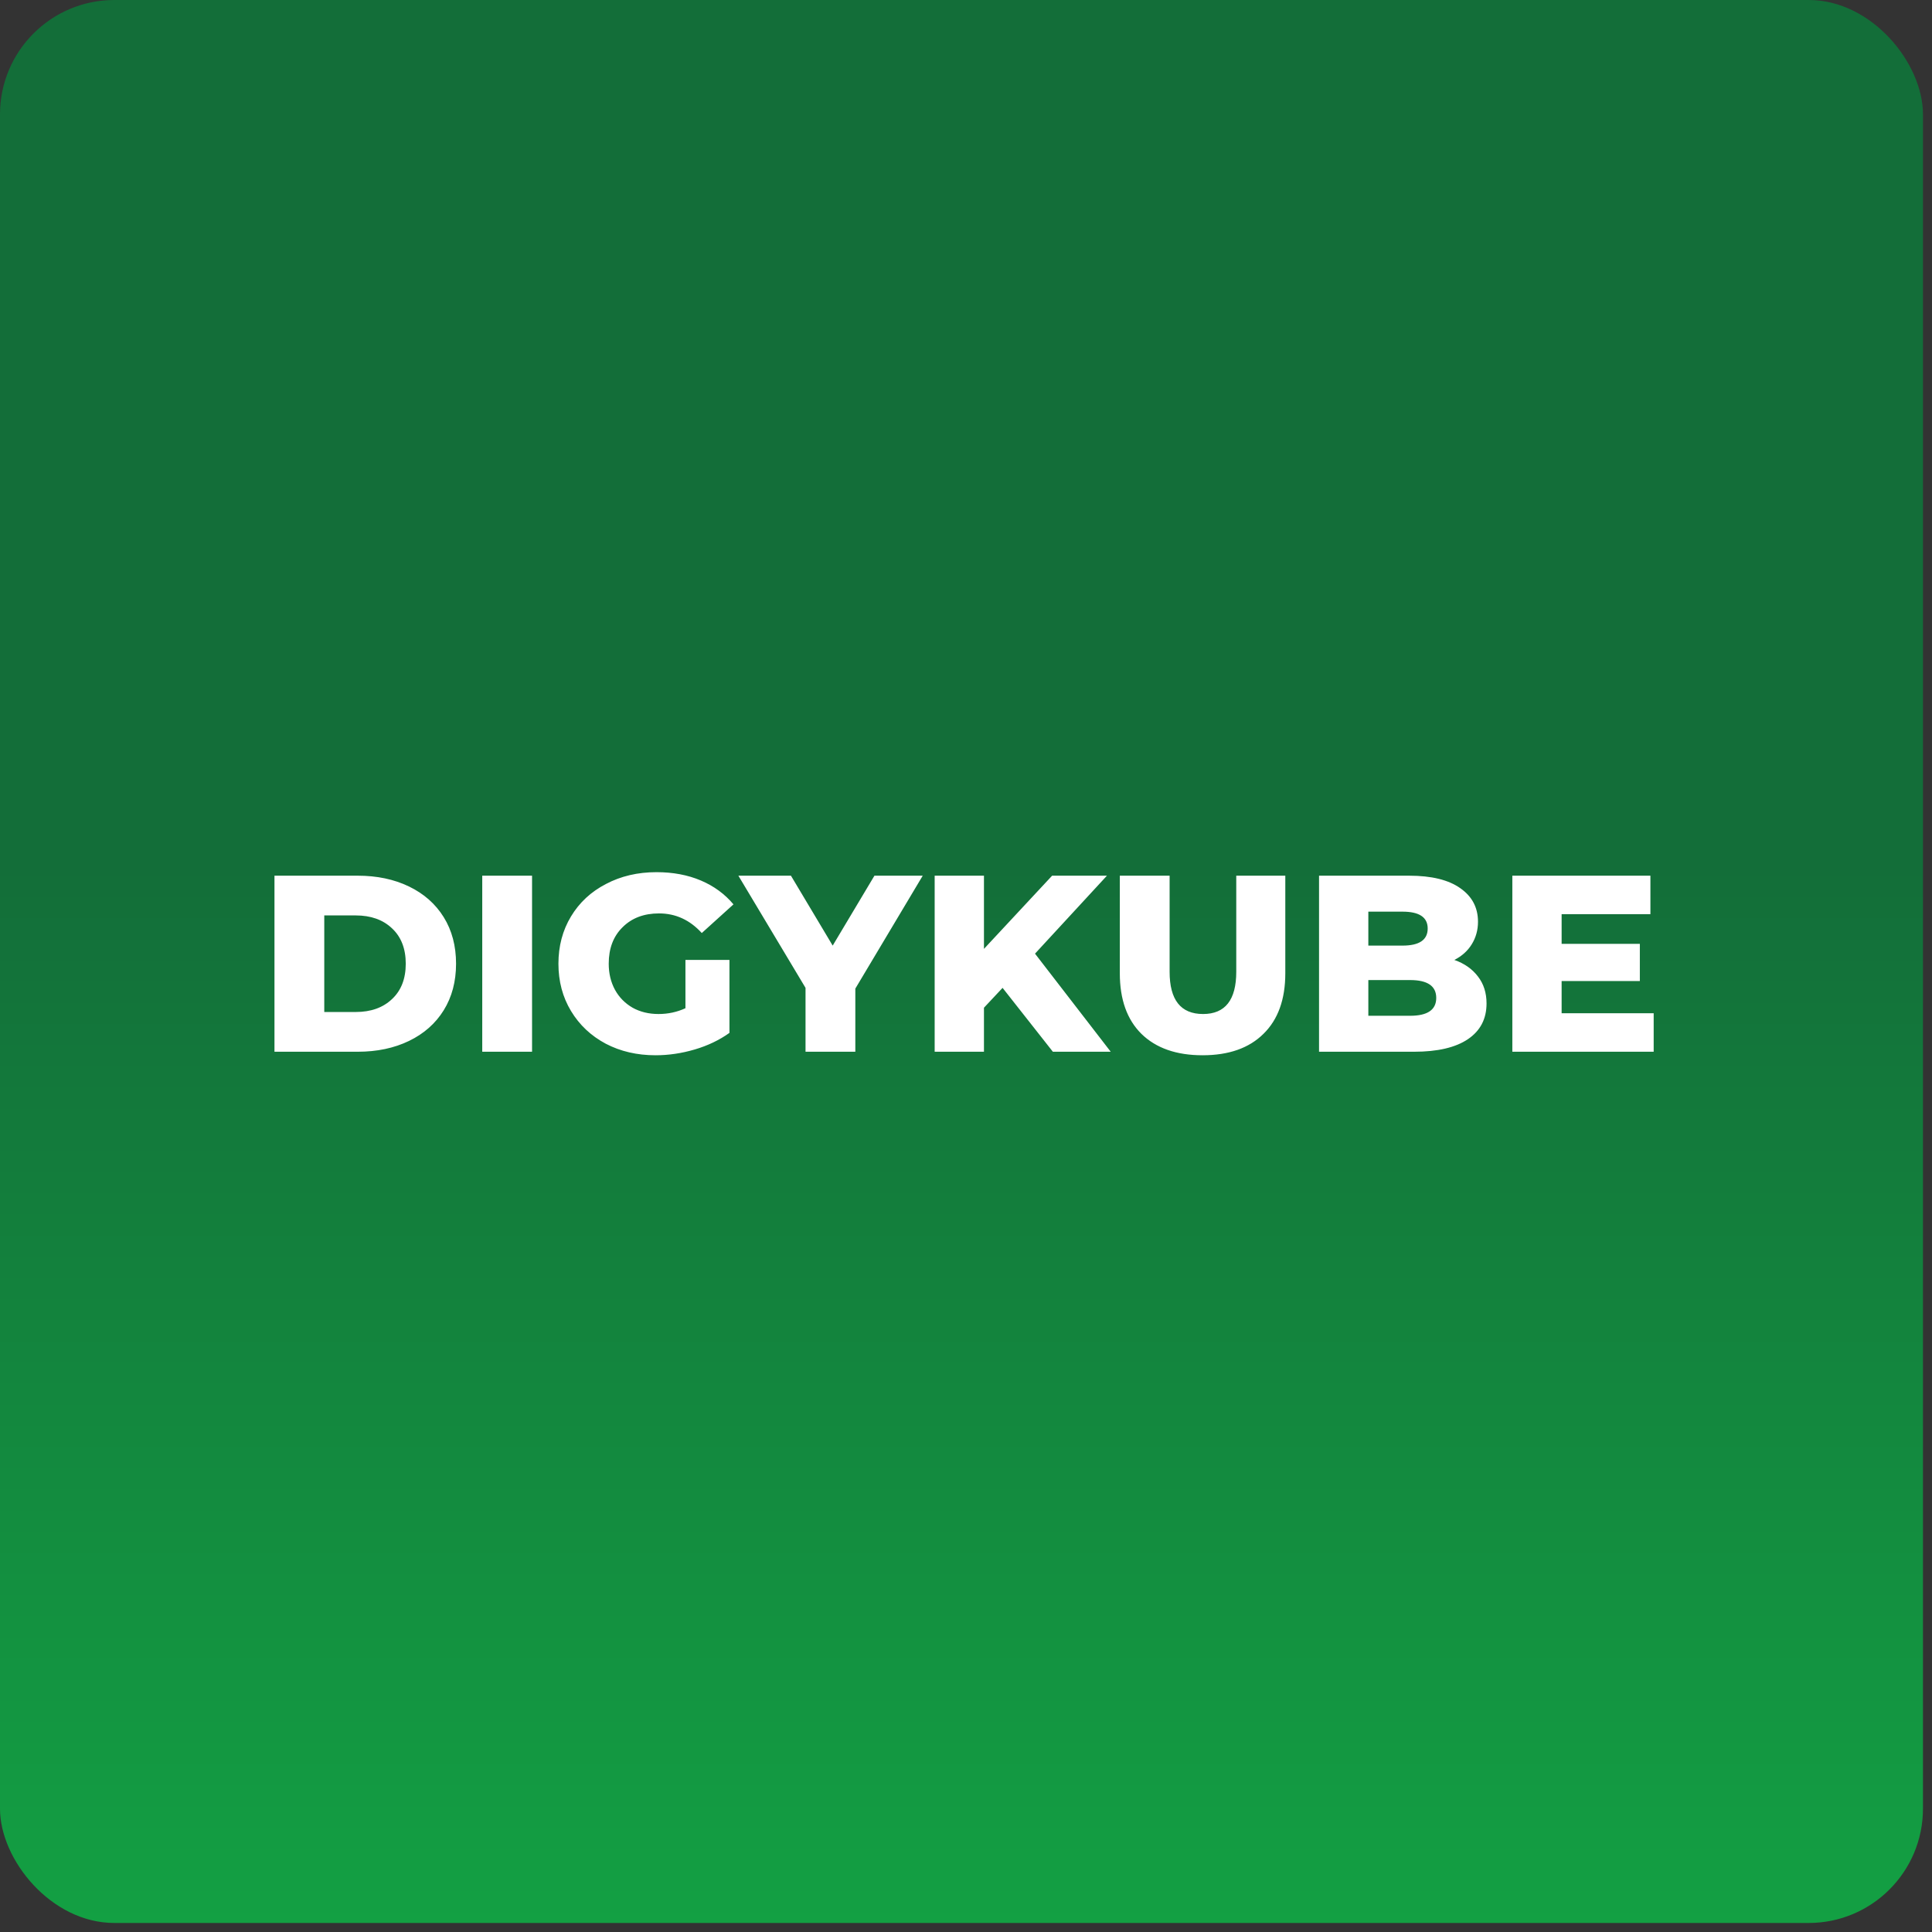 <svg xmlns="http://www.w3.org/2000/svg" width="169" height="169" viewBox="0 0 169 169" fill="none"><rect x="0" y="0" width="169" height="169" fill="#333333" stroke="none"/><rect width="168.21" height="168.21" rx="10" fill="url(#paint0_linear_4291_22553)"></rect><path d="M24.009 76.6H31.291C32.977 76.6 34.473 76.915 35.779 77.546C37.084 78.177 38.096 79.071 38.815 80.23C39.533 81.389 39.893 82.745 39.893 84.3C39.893 85.855 39.533 87.211 38.815 88.37C38.096 89.529 37.084 90.423 35.779 91.054C34.473 91.685 32.977 92 31.291 92H24.009V76.6ZM31.115 88.524C32.435 88.524 33.491 88.15 34.283 87.402C35.089 86.654 35.493 85.62 35.493 84.3C35.493 82.98 35.089 81.946 34.283 81.198C33.491 80.45 32.435 80.076 31.115 80.076H28.365V88.524H31.115ZM42.184 76.6H46.541V92H42.184V76.6ZM59.958 83.97H63.808V90.35C62.928 90.981 61.916 91.465 60.772 91.802C59.628 92.139 58.484 92.308 57.34 92.308C55.726 92.308 54.274 91.971 52.984 91.296C51.693 90.607 50.681 89.653 49.948 88.436C49.214 87.219 48.848 85.84 48.848 84.3C48.848 82.76 49.214 81.381 49.948 80.164C50.681 78.947 51.7 78.001 53.006 77.326C54.311 76.637 55.785 76.292 57.428 76.292C58.865 76.292 60.156 76.534 61.3 77.018C62.444 77.502 63.397 78.199 64.16 79.108L61.388 81.616C60.346 80.472 59.1 79.9 57.648 79.9C56.328 79.9 55.264 80.303 54.458 81.11C53.651 81.902 53.248 82.965 53.248 84.3C53.248 85.151 53.431 85.913 53.798 86.588C54.164 87.248 54.678 87.769 55.338 88.15C55.998 88.517 56.753 88.7 57.604 88.7C58.44 88.7 59.224 88.531 59.958 88.194V83.97ZM74.819 86.478V92H70.463V86.412L64.589 76.6H69.187L72.839 82.716L76.491 76.6H80.715L74.819 86.478ZM87.699 86.412L86.071 88.15V92H81.759V76.6H86.071V83.002L92.033 76.6H96.829L90.537 83.42L97.159 92H92.099L87.699 86.412ZM105.193 92.308C102.905 92.308 101.123 91.685 99.847 90.438C98.585 89.191 97.955 87.424 97.955 85.136V76.6H102.311V85.004C102.311 87.468 103.286 88.7 105.237 88.7C107.173 88.7 108.141 87.468 108.141 85.004V76.6H112.431V85.136C112.431 87.424 111.793 89.191 110.517 90.438C109.256 91.685 107.481 92.308 105.193 92.308ZM127.218 83.97C128.098 84.278 128.787 84.762 129.286 85.422C129.784 86.067 130.034 86.852 130.034 87.776C130.034 89.125 129.491 90.167 128.406 90.9C127.32 91.633 125.751 92 123.698 92H115.382V76.6H123.258C125.223 76.6 126.719 76.967 127.746 77.7C128.772 78.419 129.286 79.394 129.286 80.626C129.286 81.359 129.102 82.019 128.736 82.606C128.384 83.178 127.878 83.633 127.218 83.97ZM119.694 79.746V82.716H122.686C124.152 82.716 124.886 82.217 124.886 81.22C124.886 80.237 124.152 79.746 122.686 79.746H119.694ZM123.346 88.854C124.871 88.854 125.634 88.333 125.634 87.292C125.634 86.251 124.871 85.73 123.346 85.73H119.694V88.854H123.346ZM144.654 88.634V92H132.29V76.6H144.368V79.966H136.602V82.562H143.444V85.818H136.602V88.634H144.654Z" fill="white"></path><defs><linearGradient id="paint0_linear_4291_22553" x1="84.105" y1="0" x2="84.105" y2="168.21" gradientUnits="userSpaceOnUse"><stop offset="0.45" stop-color="#136E39"></stop><stop offset="1" stop-color="#13A043"></stop></linearGradient></defs></svg>